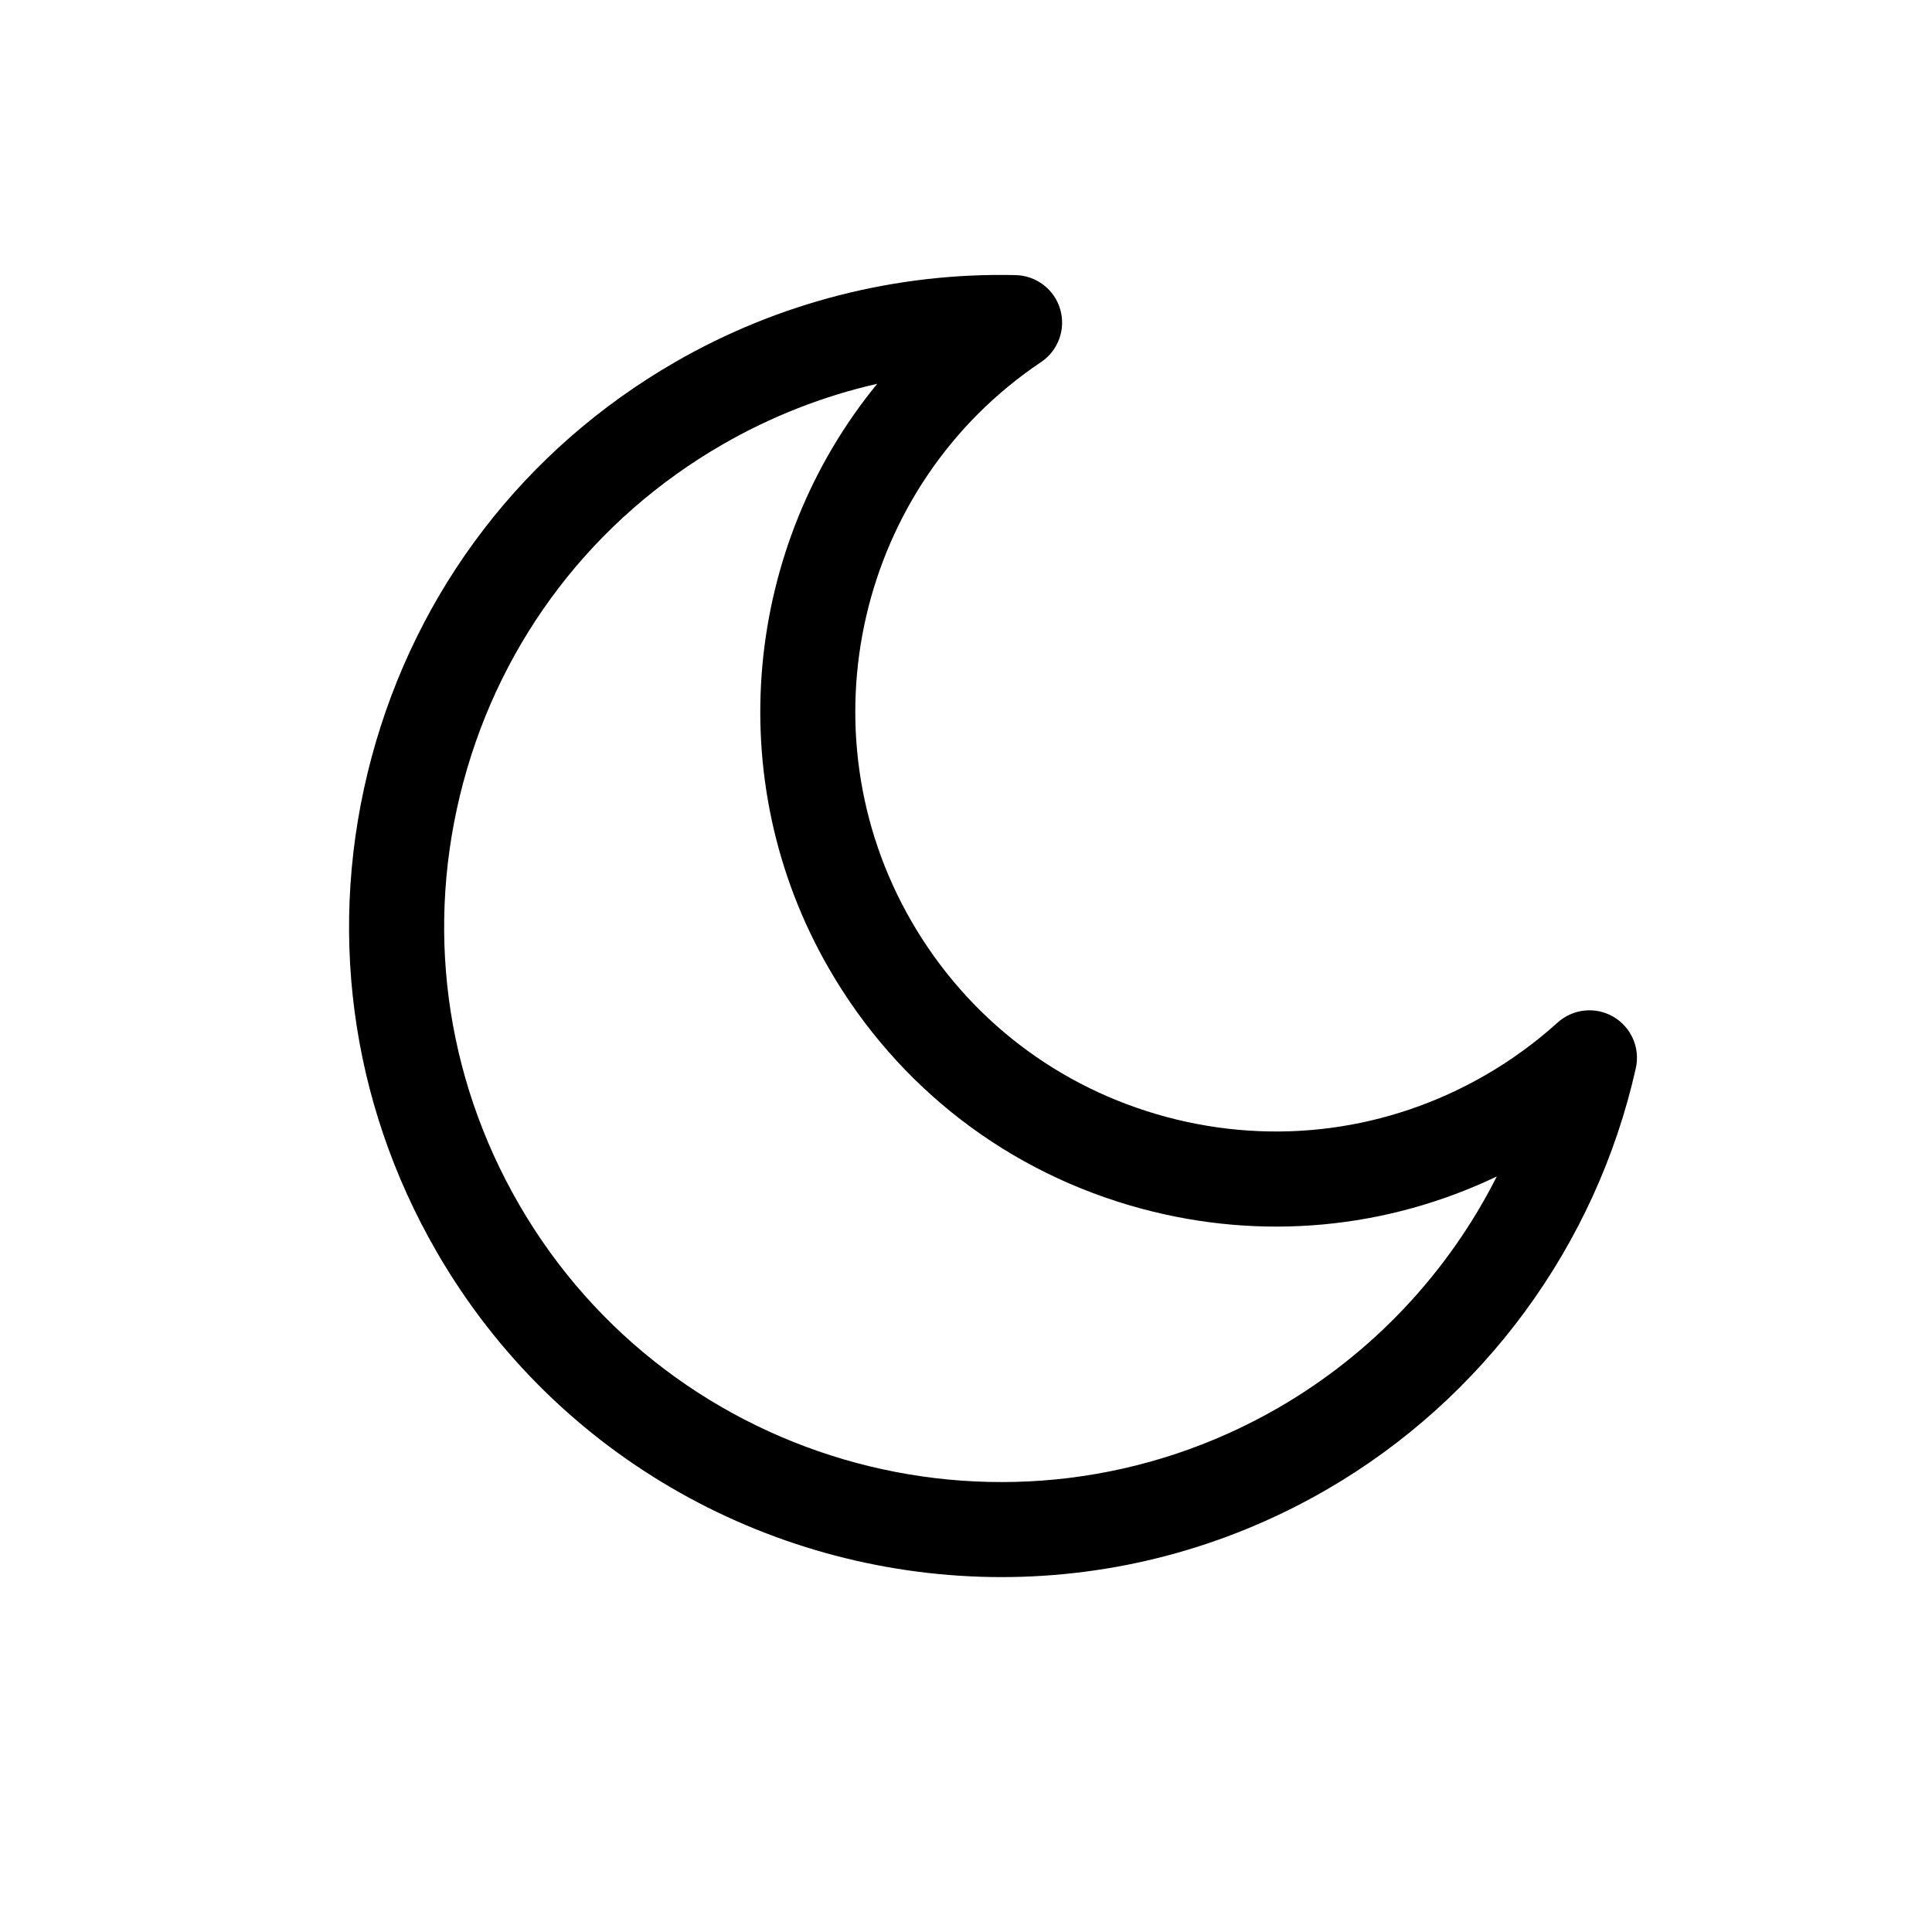 <?xml version="1.0" encoding="UTF-8"?>
<!-- The Best Svg Icon site in the world: iconSvg.co, Visit us! https://iconsvg.co -->
<svg fill="#000000" width="800px" height="800px" version="1.1" viewBox="144 144 512 512" xmlns="http://www.w3.org/2000/svg">
 <path d="m571.57 413.46c-4.734-2.769-10.727-2.141-14.793 1.531-5.863 5.297-12.281 9.969-19.078 13.895-25.773 14.883-55.797 18.828-84.535 11.129-28.742-7.703-52.77-26.137-67.648-51.906-29.199-50.582-14.105-115.66 34.371-148.15 4.559-3.055 6.613-8.711 5.082-13.98s-6.301-8.938-11.789-9.074c-31.547-0.734-62.836 7.215-90.324 23.086-39.918 23.043-68.473 60.254-80.402 104.78-11.926 44.516-5.805 91.02 17.242 130.93 31.926 55.297 90.047 86.246 149.73 86.246 29.25 0 58.887-7.438 85.984-23.086 41.656-24.051 71.578-64.789 82.098-111.78 1.207-5.344-1.203-10.855-5.938-13.621zm-88.75 103.59c-70.367 40.629-160.68 16.43-201.31-53.941-19.68-34.086-24.91-73.797-14.723-111.82 10.188-38.016 34.57-69.797 68.664-89.48 12.879-7.438 26.707-12.844 41.023-16.102-35.145 42.883-41.777 104.77-12.777 155 18.242 31.598 47.699 54.199 82.941 63.641 31.715 8.5 64.715 5.426 94.031-8.578-12.828 25.395-32.871 46.852-57.852 61.277z"/>
</svg>